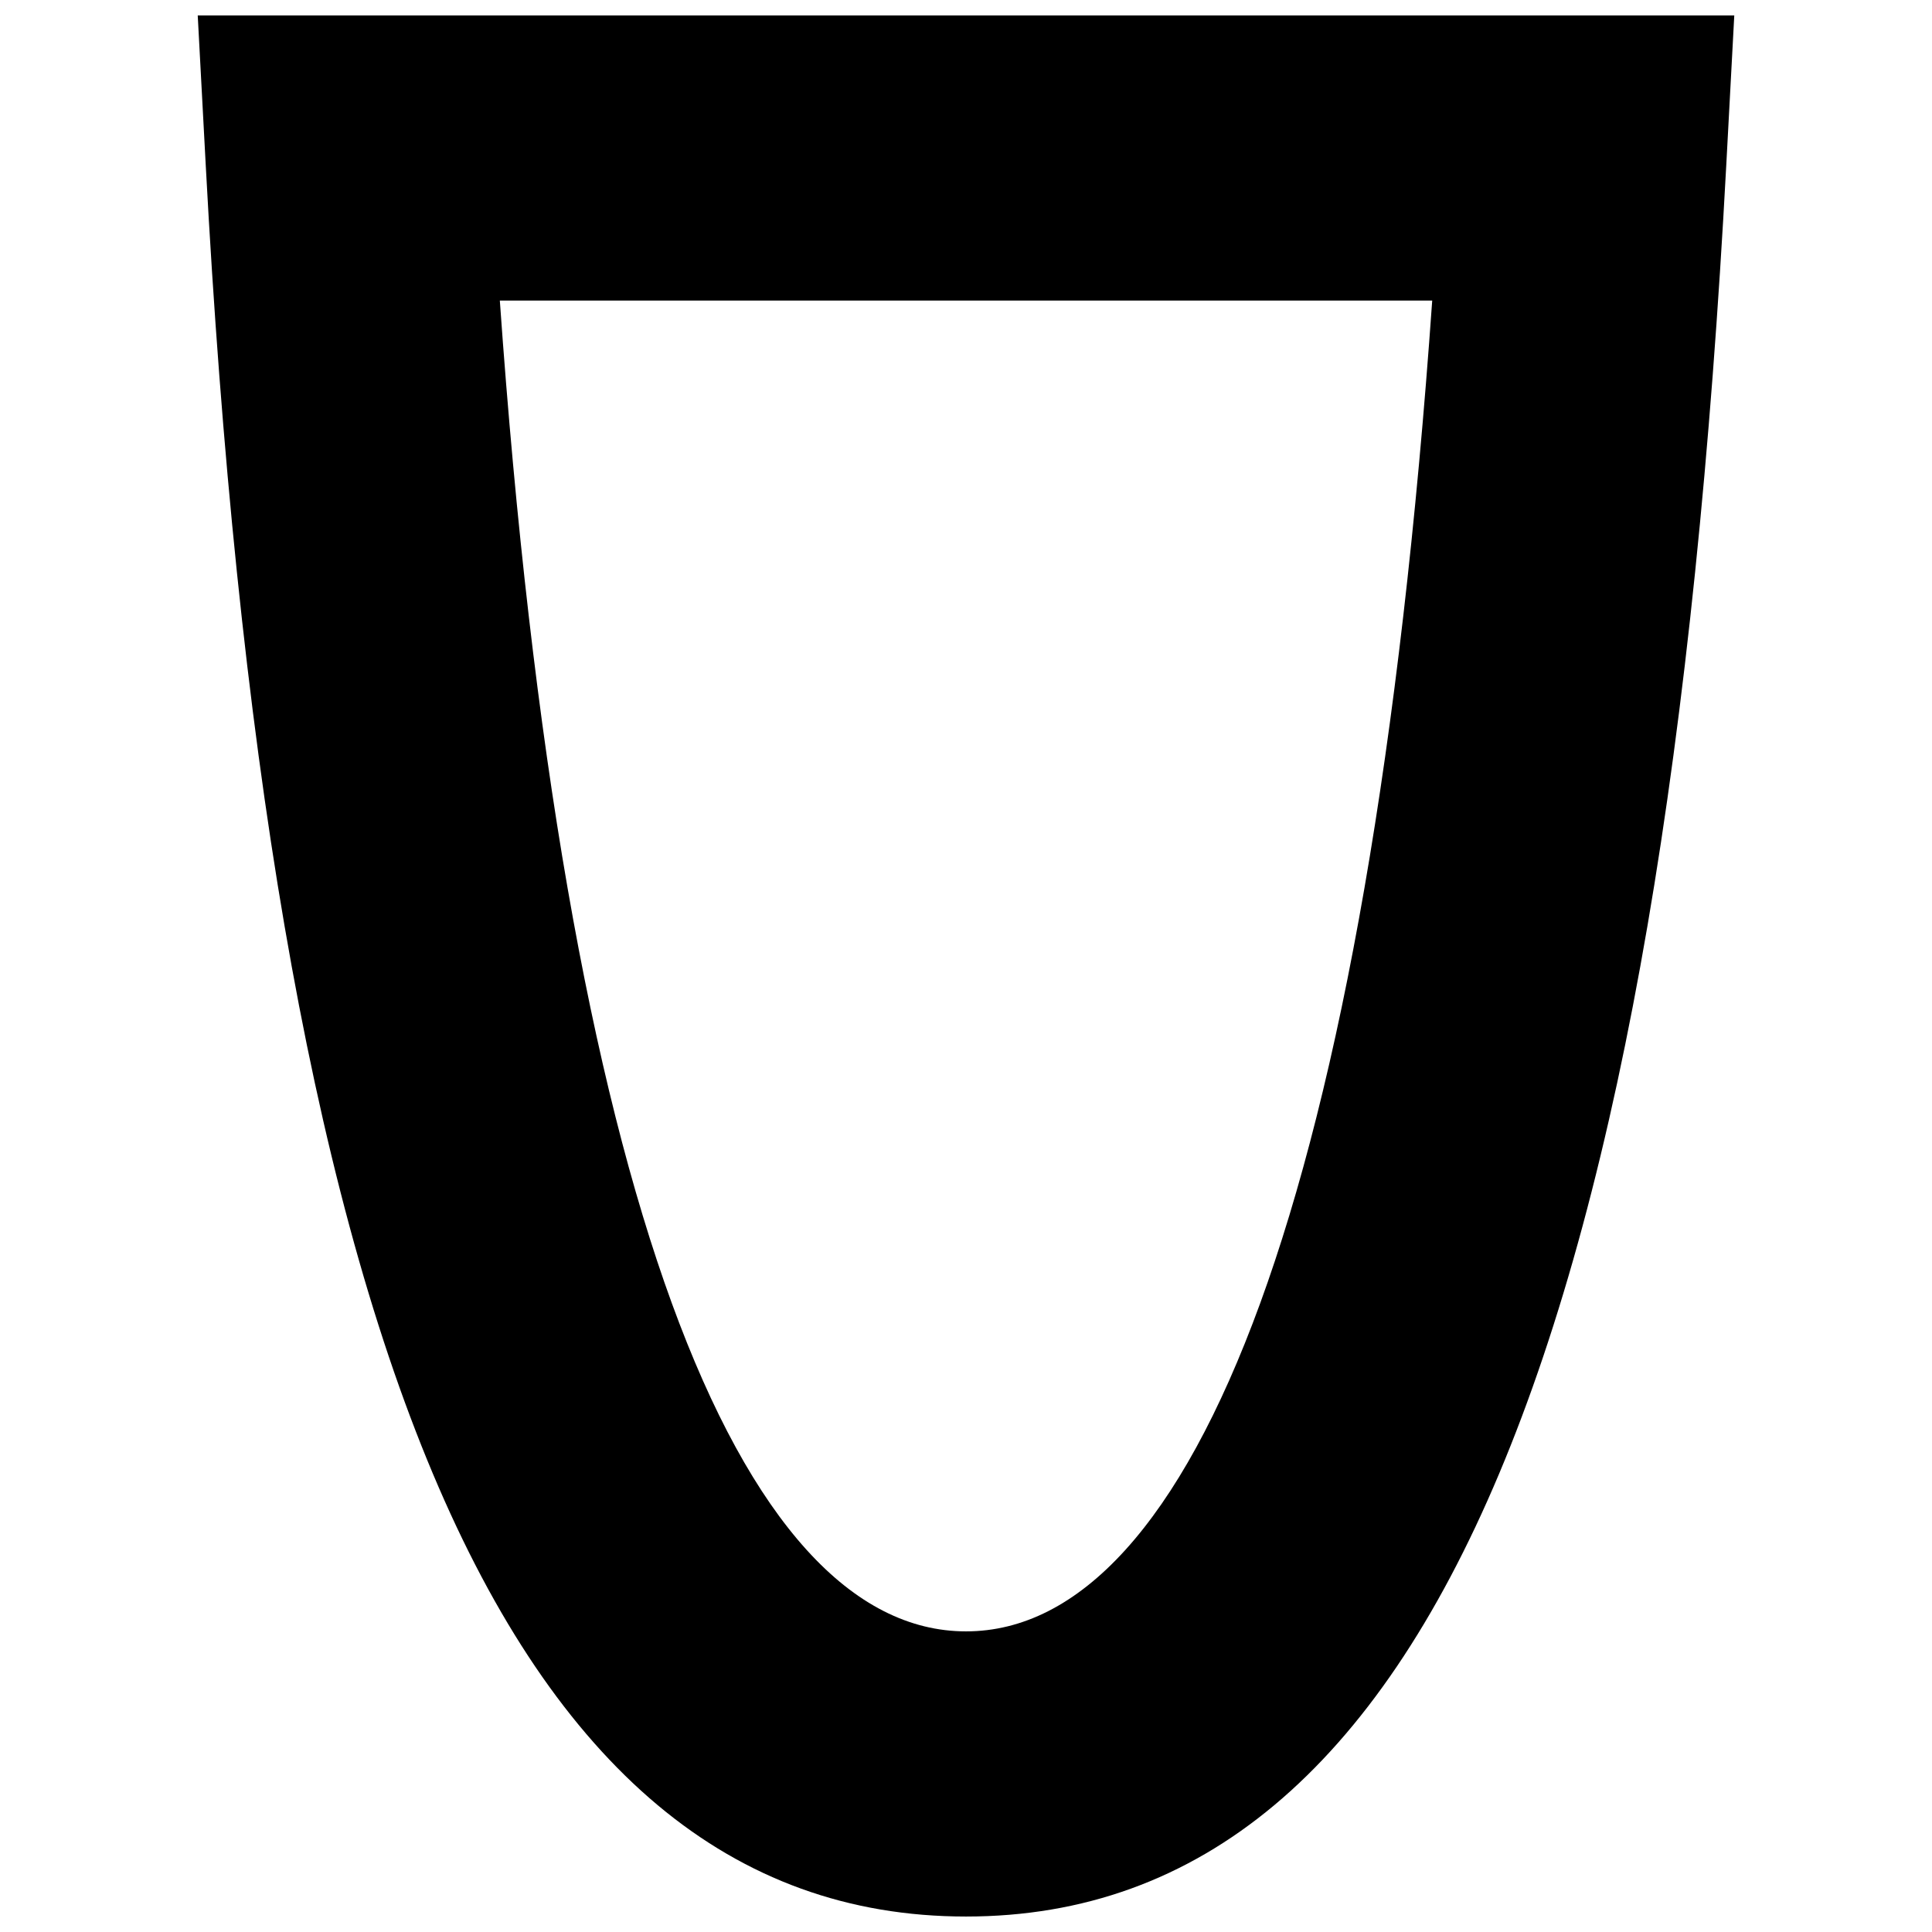 <?xml version="1.0" encoding="UTF-8"?>
<!-- Uploaded to: ICON Repo, www.svgrepo.com, Generator: ICON Repo Mixer Tools -->
<svg width="800px" height="800px" version="1.1" viewBox="144 144 512 512" xmlns="http://www.w3.org/2000/svg">
 <defs>
  <clipPath id="a">
   <path d="m196 148.09h408v503.81h-408z"/>
  </clipPath>
 </defs>
 <g clip-path="url(#a)">
  <path d="m400 651.9c-124.54 0-185.11-158.41-201.47-464l-2.129-39.805h407.2l-2.129 39.805c-16.359 305.59-76.93 464-201.47 464zm0-75.57c59.961 0 106.77-114.36 123.55-352.67h-247.09c16.777 238.31 63.582 352.67 123.55 352.67z"/>
 </g>
</svg>